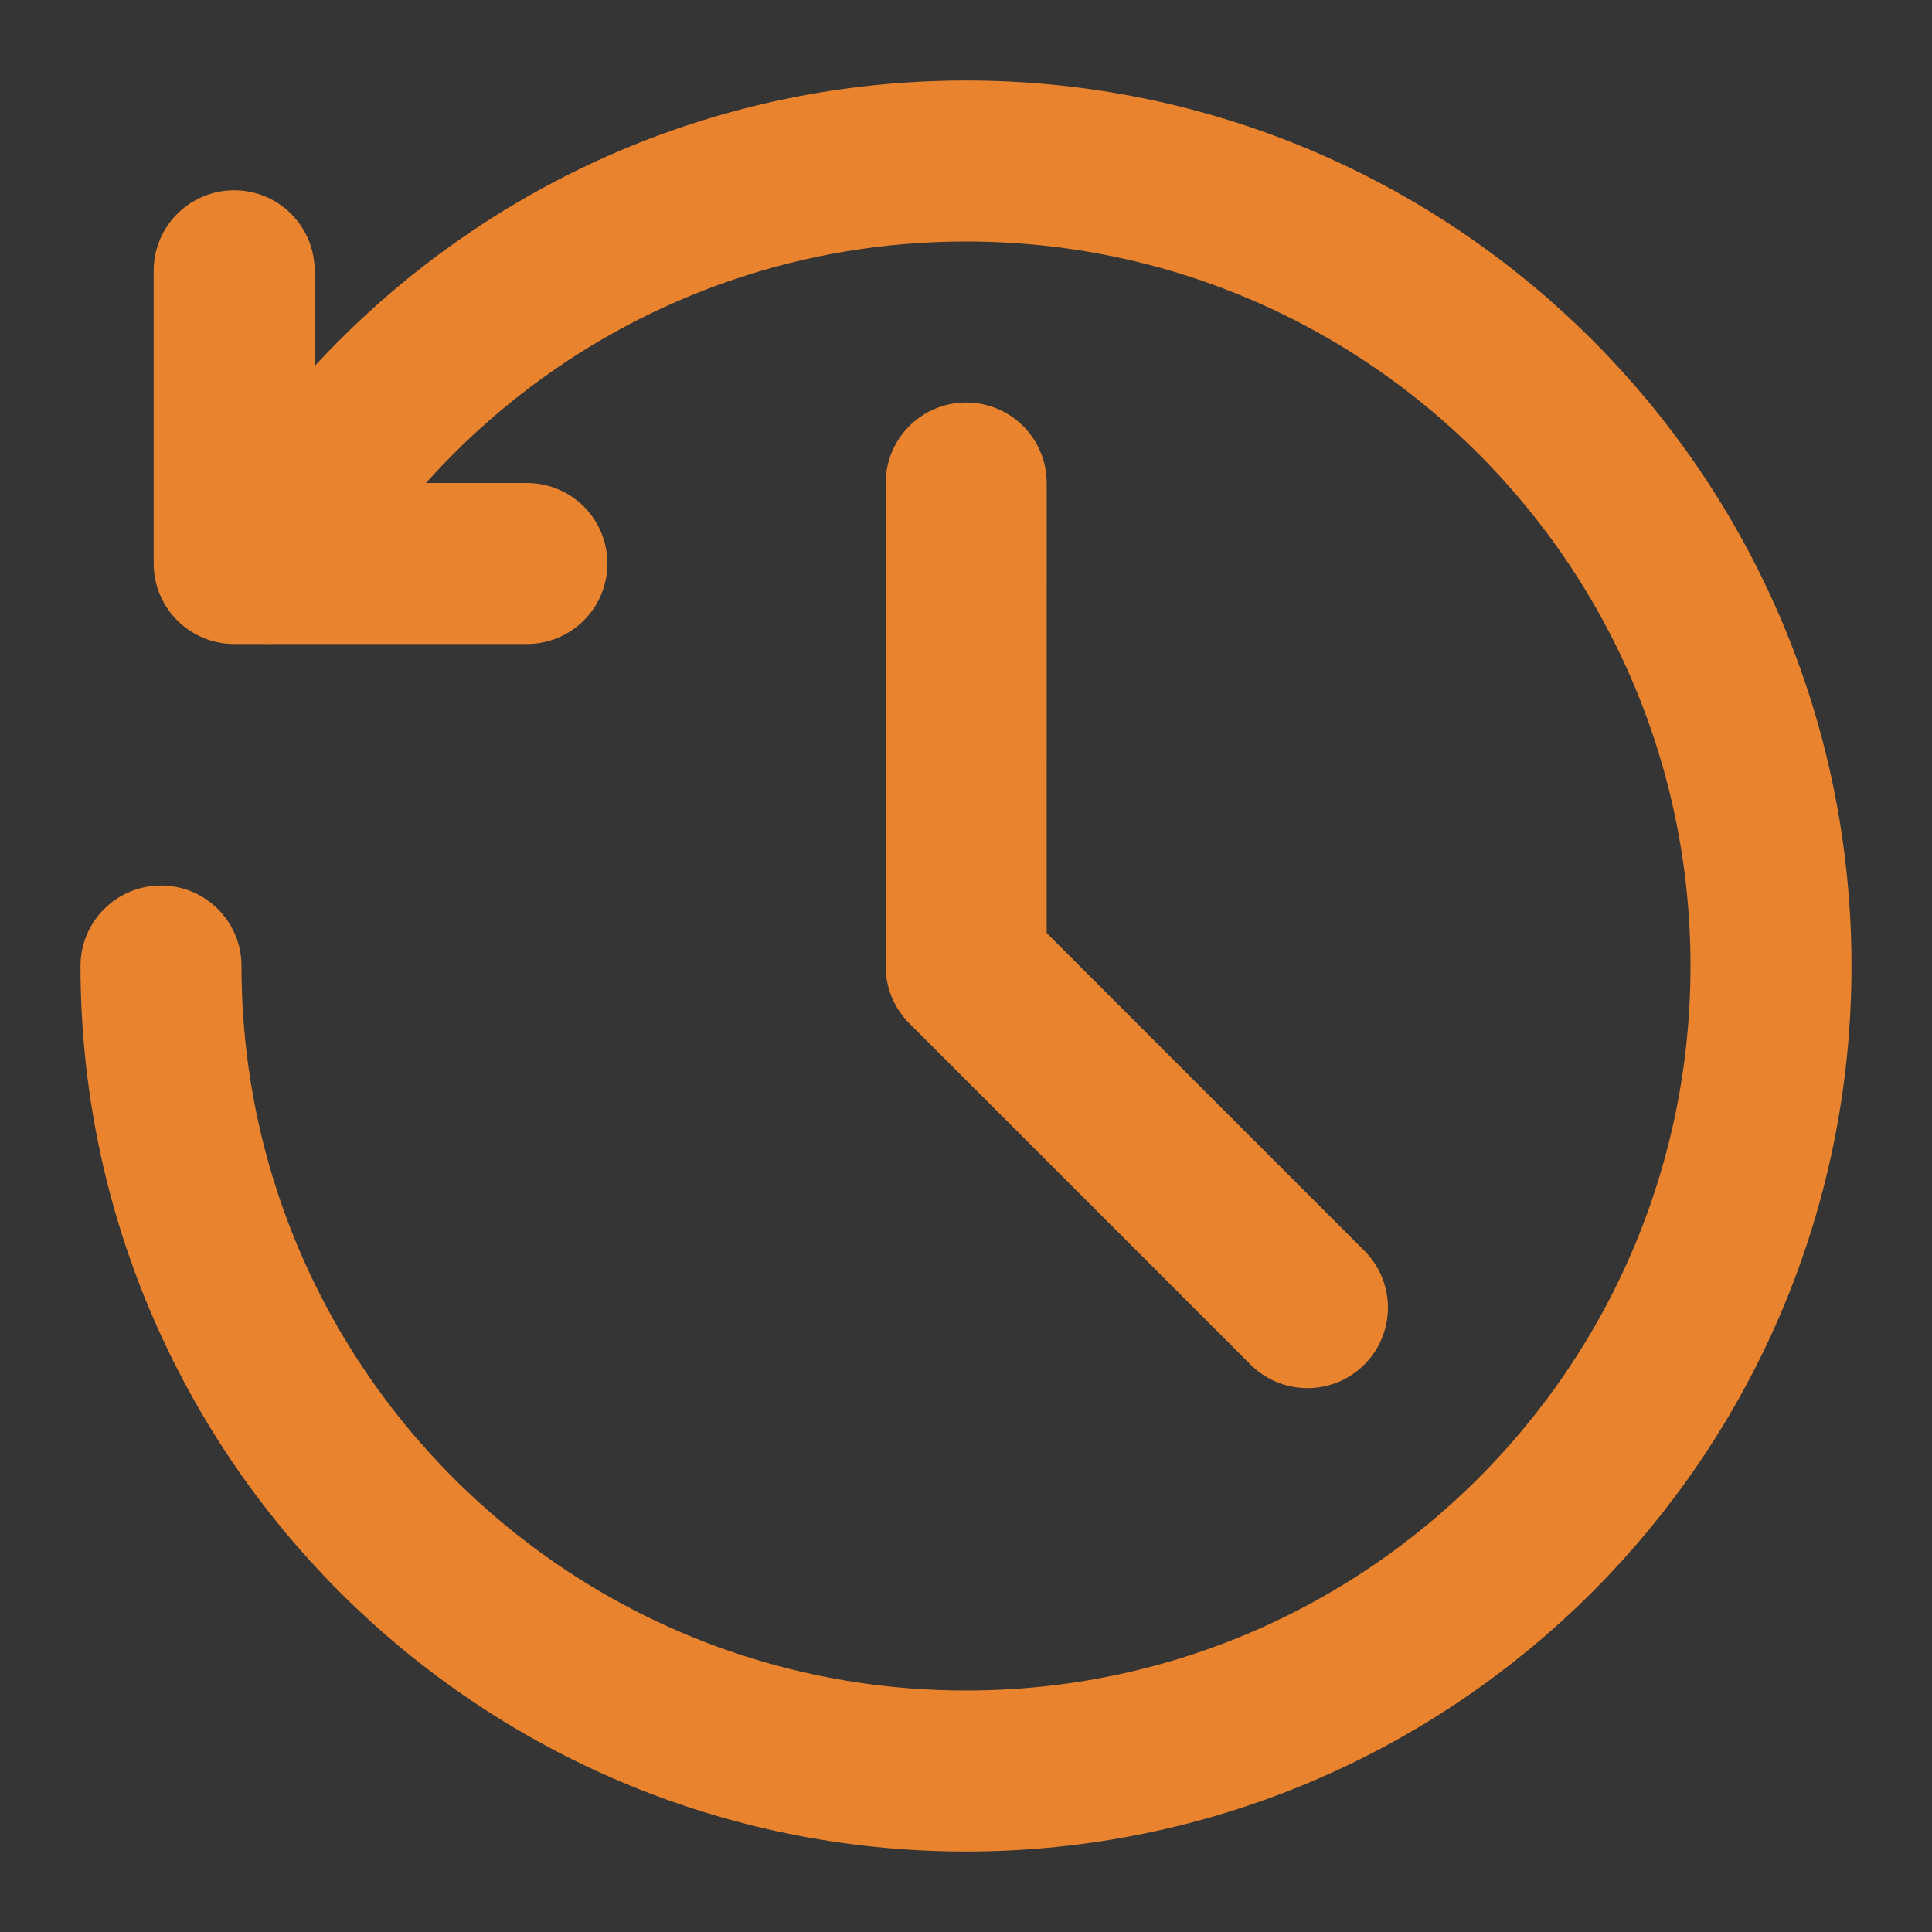 <!DOCTYPE svg PUBLIC "-//W3C//DTD SVG 1.1//EN" "http://www.w3.org/Graphics/SVG/1.1/DTD/svg11.dtd">
<!-- Uploaded to: SVG Repo, www.svgrepo.com, Transformed by: SVG Repo Mixer Tools -->
<svg width="50px" height="50px" viewBox="0 0 48 48" fill="none" xmlns="http://www.w3.org/2000/svg">
<rect x="0" y="0" width="48" height="48" fill="#333333" stroke="none"/>
<g id="SVGRepo_bgCarrier" stroke-width="0"/>
<g id="SVGRepo_tracerCarrier" stroke-linecap="round" stroke-linejoin="round"/>
<g id="SVGRepo_iconCarrier"> <rect width="48" height="48" fill="white" fill-opacity="0.01"/> <path d="M5.818 6.727V14H13.091" stroke="#ea832e" stroke-width="4" stroke-linecap="round" stroke-linejoin="round"/> <path d="M4 24C4 35.046 12.954 44 24 44V44C35.046 44 44 35.046 44 24C44 12.954 35.046 4 24 4C16.598 4 10.135 8.021 6.677 13.998" stroke="#ea832e" stroke-width="4" stroke-linecap="round" stroke-linejoin="round"/> <path d="M24.005 12L24.004 24.009L32.483 32.488" stroke="#ea832e" stroke-width="4" stroke-linecap="round" stroke-linejoin="round"/> </g>
</svg>